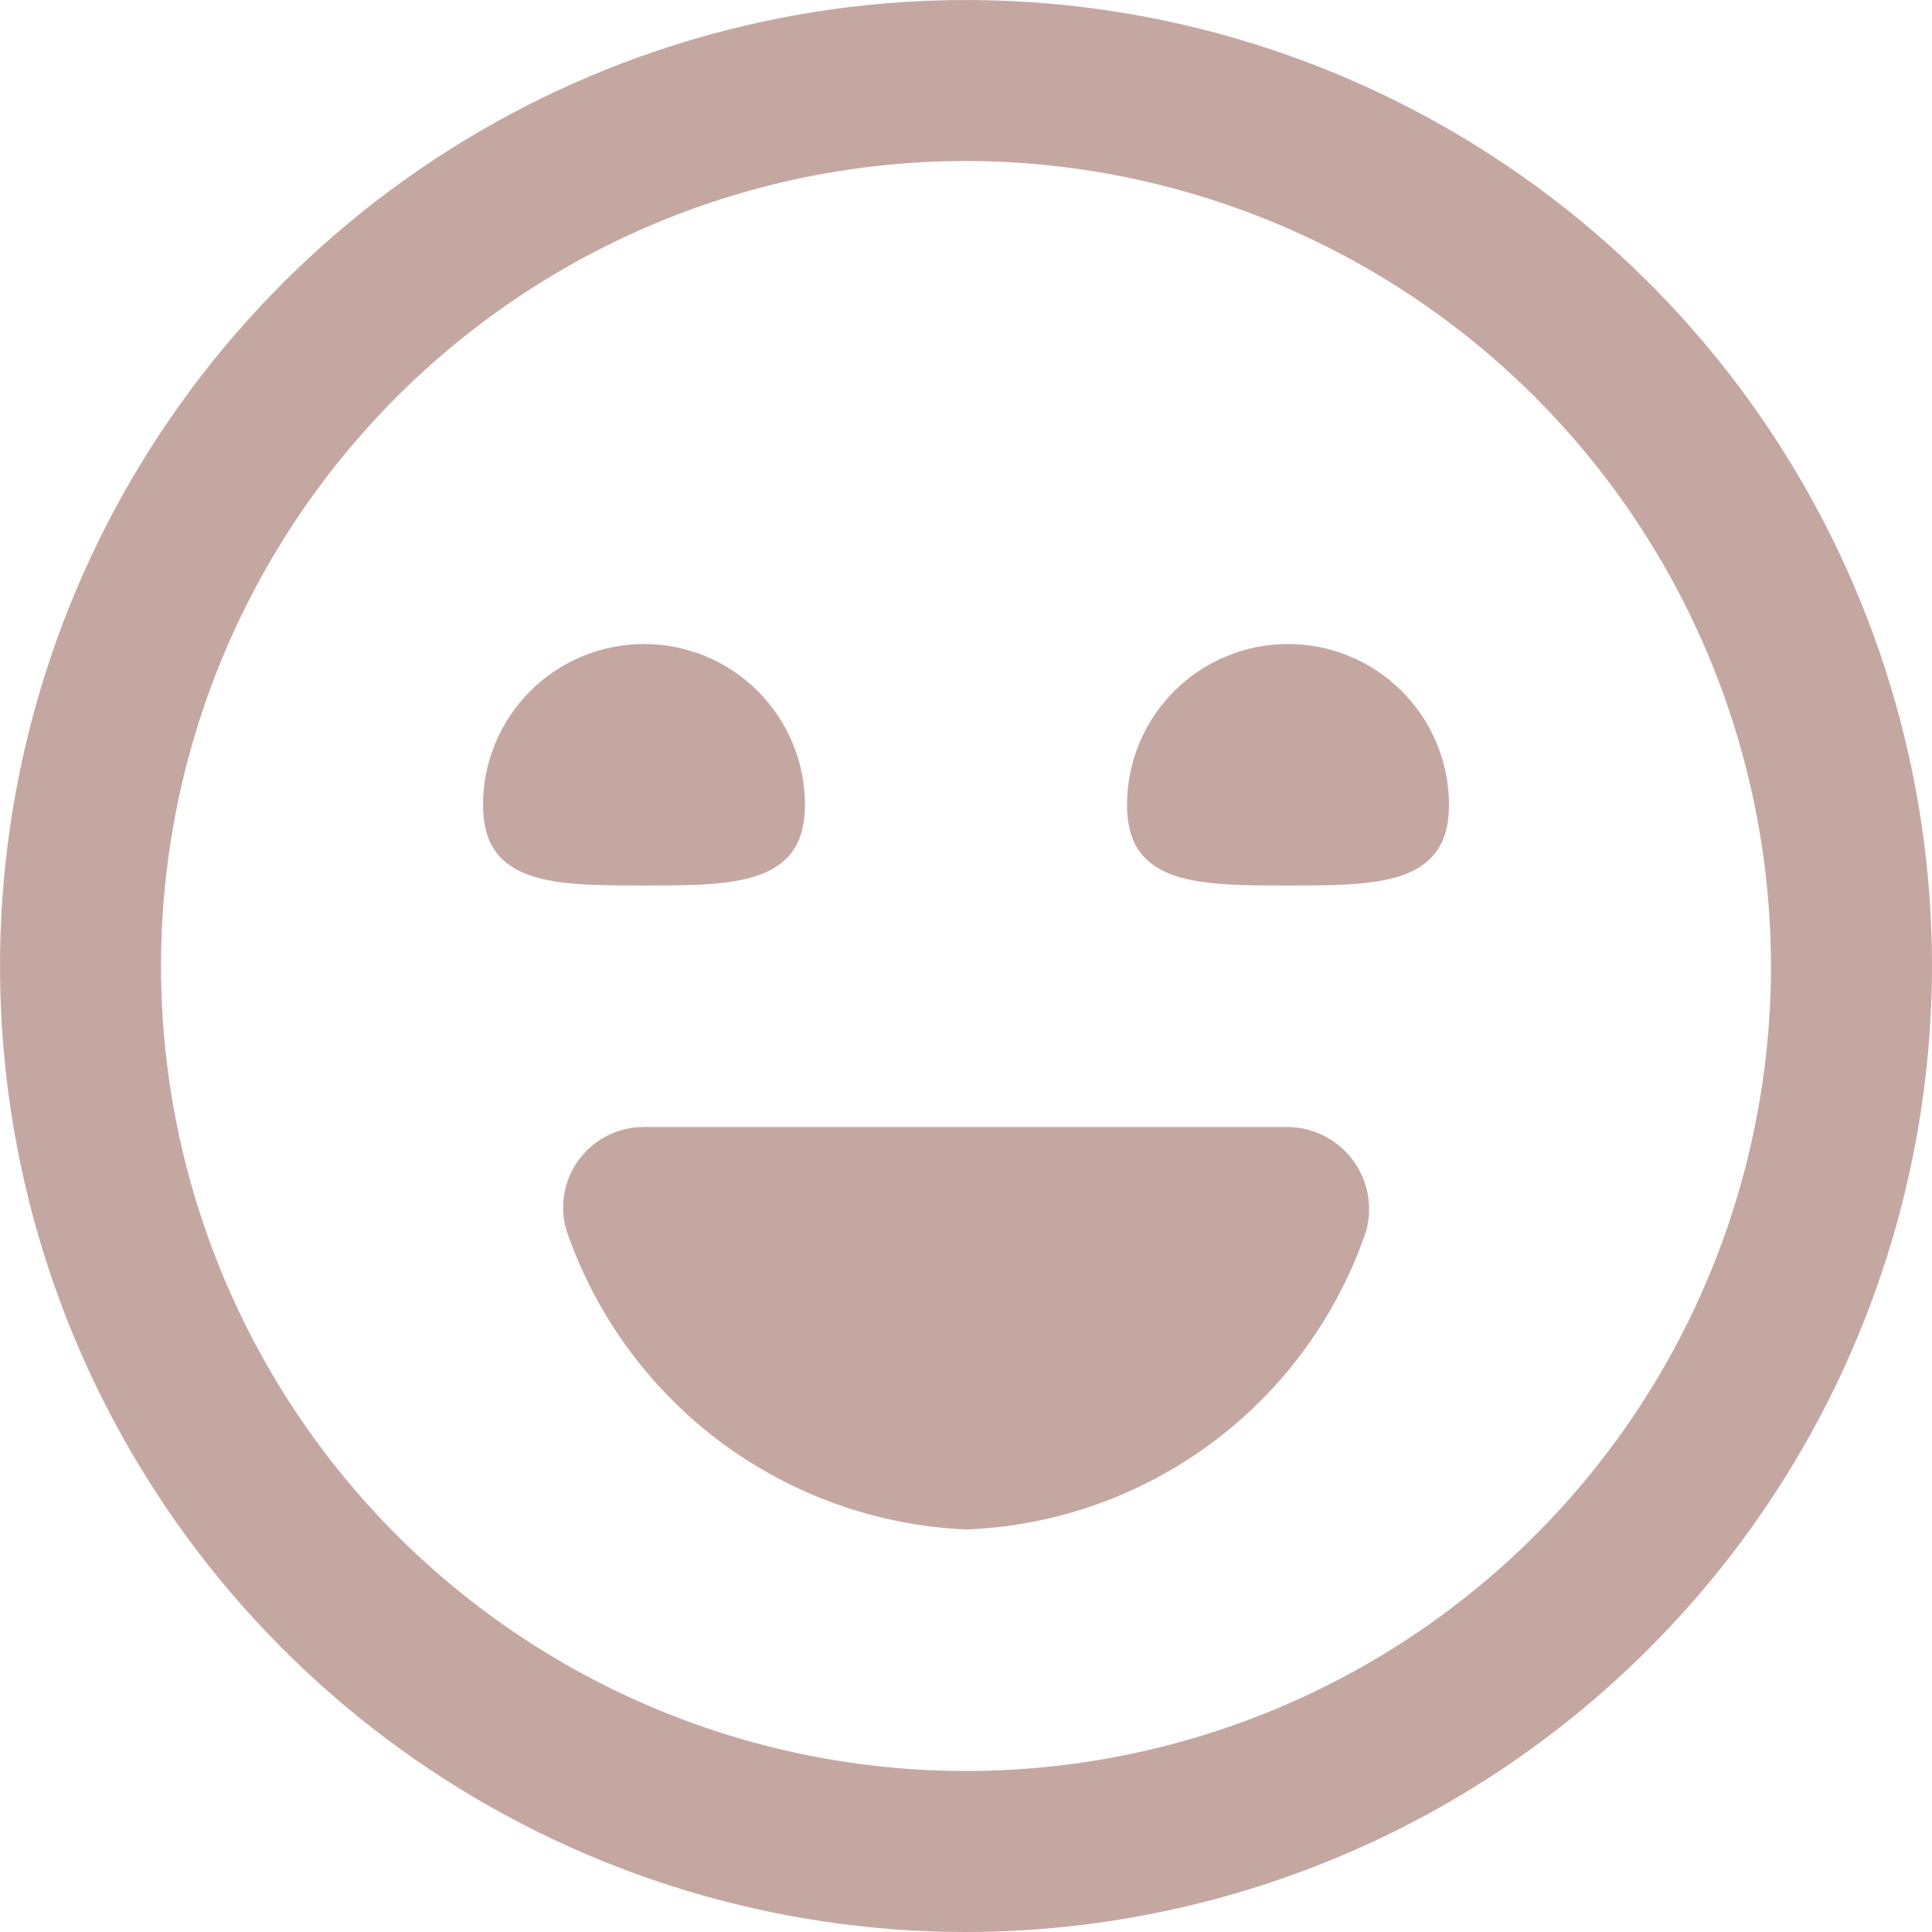 <?xml version="1.0" encoding="UTF-8"?> <svg xmlns="http://www.w3.org/2000/svg" width="56" height="56" viewBox="0 0 56 56" fill="none"> <g clip-path="url(#clip0_119_4691)"> <path d="M28 56C22.462 56 17.049 54.358 12.444 51.281C7.839 48.205 4.251 43.831 2.131 38.715C0.012 33.599 -0.542 27.969 0.538 22.538C1.618 17.106 4.285 12.117 8.201 8.201C12.117 4.285 17.106 1.618 22.538 0.538C27.969 -0.542 33.599 0.012 38.715 2.131C43.831 4.251 48.205 7.839 51.281 12.444C54.358 17.049 56 22.462 56 28C55.992 35.424 53.039 42.541 47.79 47.79C42.541 53.039 35.424 55.992 28 56ZM28 4.667C23.385 4.667 18.874 6.035 15.037 8.599C11.2 11.163 8.209 14.807 6.443 19.071C4.677 23.334 4.215 28.026 5.115 32.552C6.015 37.078 8.238 41.236 11.501 44.499C14.764 47.762 18.922 49.985 23.448 50.885C27.974 51.785 32.666 51.323 36.929 49.557C41.193 47.791 44.837 44.8 47.401 40.963C49.965 37.126 51.333 32.615 51.333 28C51.327 21.814 48.866 15.883 44.492 11.508C40.117 7.134 34.186 4.673 28 4.667ZM18.667 32.667C18.302 32.665 17.943 32.749 17.617 32.911C17.291 33.073 17.007 33.309 16.789 33.601C16.571 33.892 16.424 34.231 16.359 34.589C16.295 34.947 16.316 35.316 16.42 35.665C17.256 38.109 18.81 40.244 20.879 41.791C22.948 43.337 25.436 44.223 28.016 44.333C30.598 44.231 33.089 43.348 35.157 41.8C37.227 40.253 38.777 38.113 39.604 35.665C39.697 35.316 39.71 34.951 39.642 34.597C39.573 34.243 39.425 33.908 39.209 33.62C38.992 33.331 38.713 33.095 38.392 32.93C38.072 32.765 37.717 32.675 37.357 32.667H18.667ZM14 23.333C14 25.667 16.088 25.667 18.667 25.667C21.245 25.667 23.333 25.667 23.333 23.333C23.333 22.096 22.842 20.909 21.966 20.034C21.091 19.158 19.904 18.667 18.667 18.667C17.429 18.667 16.242 19.158 15.367 20.034C14.492 20.909 14 22.096 14 23.333ZM32.667 23.333C32.667 25.667 34.755 25.667 37.333 25.667C39.912 25.667 42 25.667 42 23.333C42 22.096 41.508 20.909 40.633 20.034C39.758 19.158 38.571 18.667 37.333 18.667C36.096 18.667 34.909 19.158 34.033 20.034C33.158 20.909 32.667 22.096 32.667 23.333Z" fill="#C5A7A2"></path> </g> <defs> <clipPath id="clip0_119_4691"> <rect width="56" height="56" fill="white"></rect> </clipPath> </defs> </svg> 